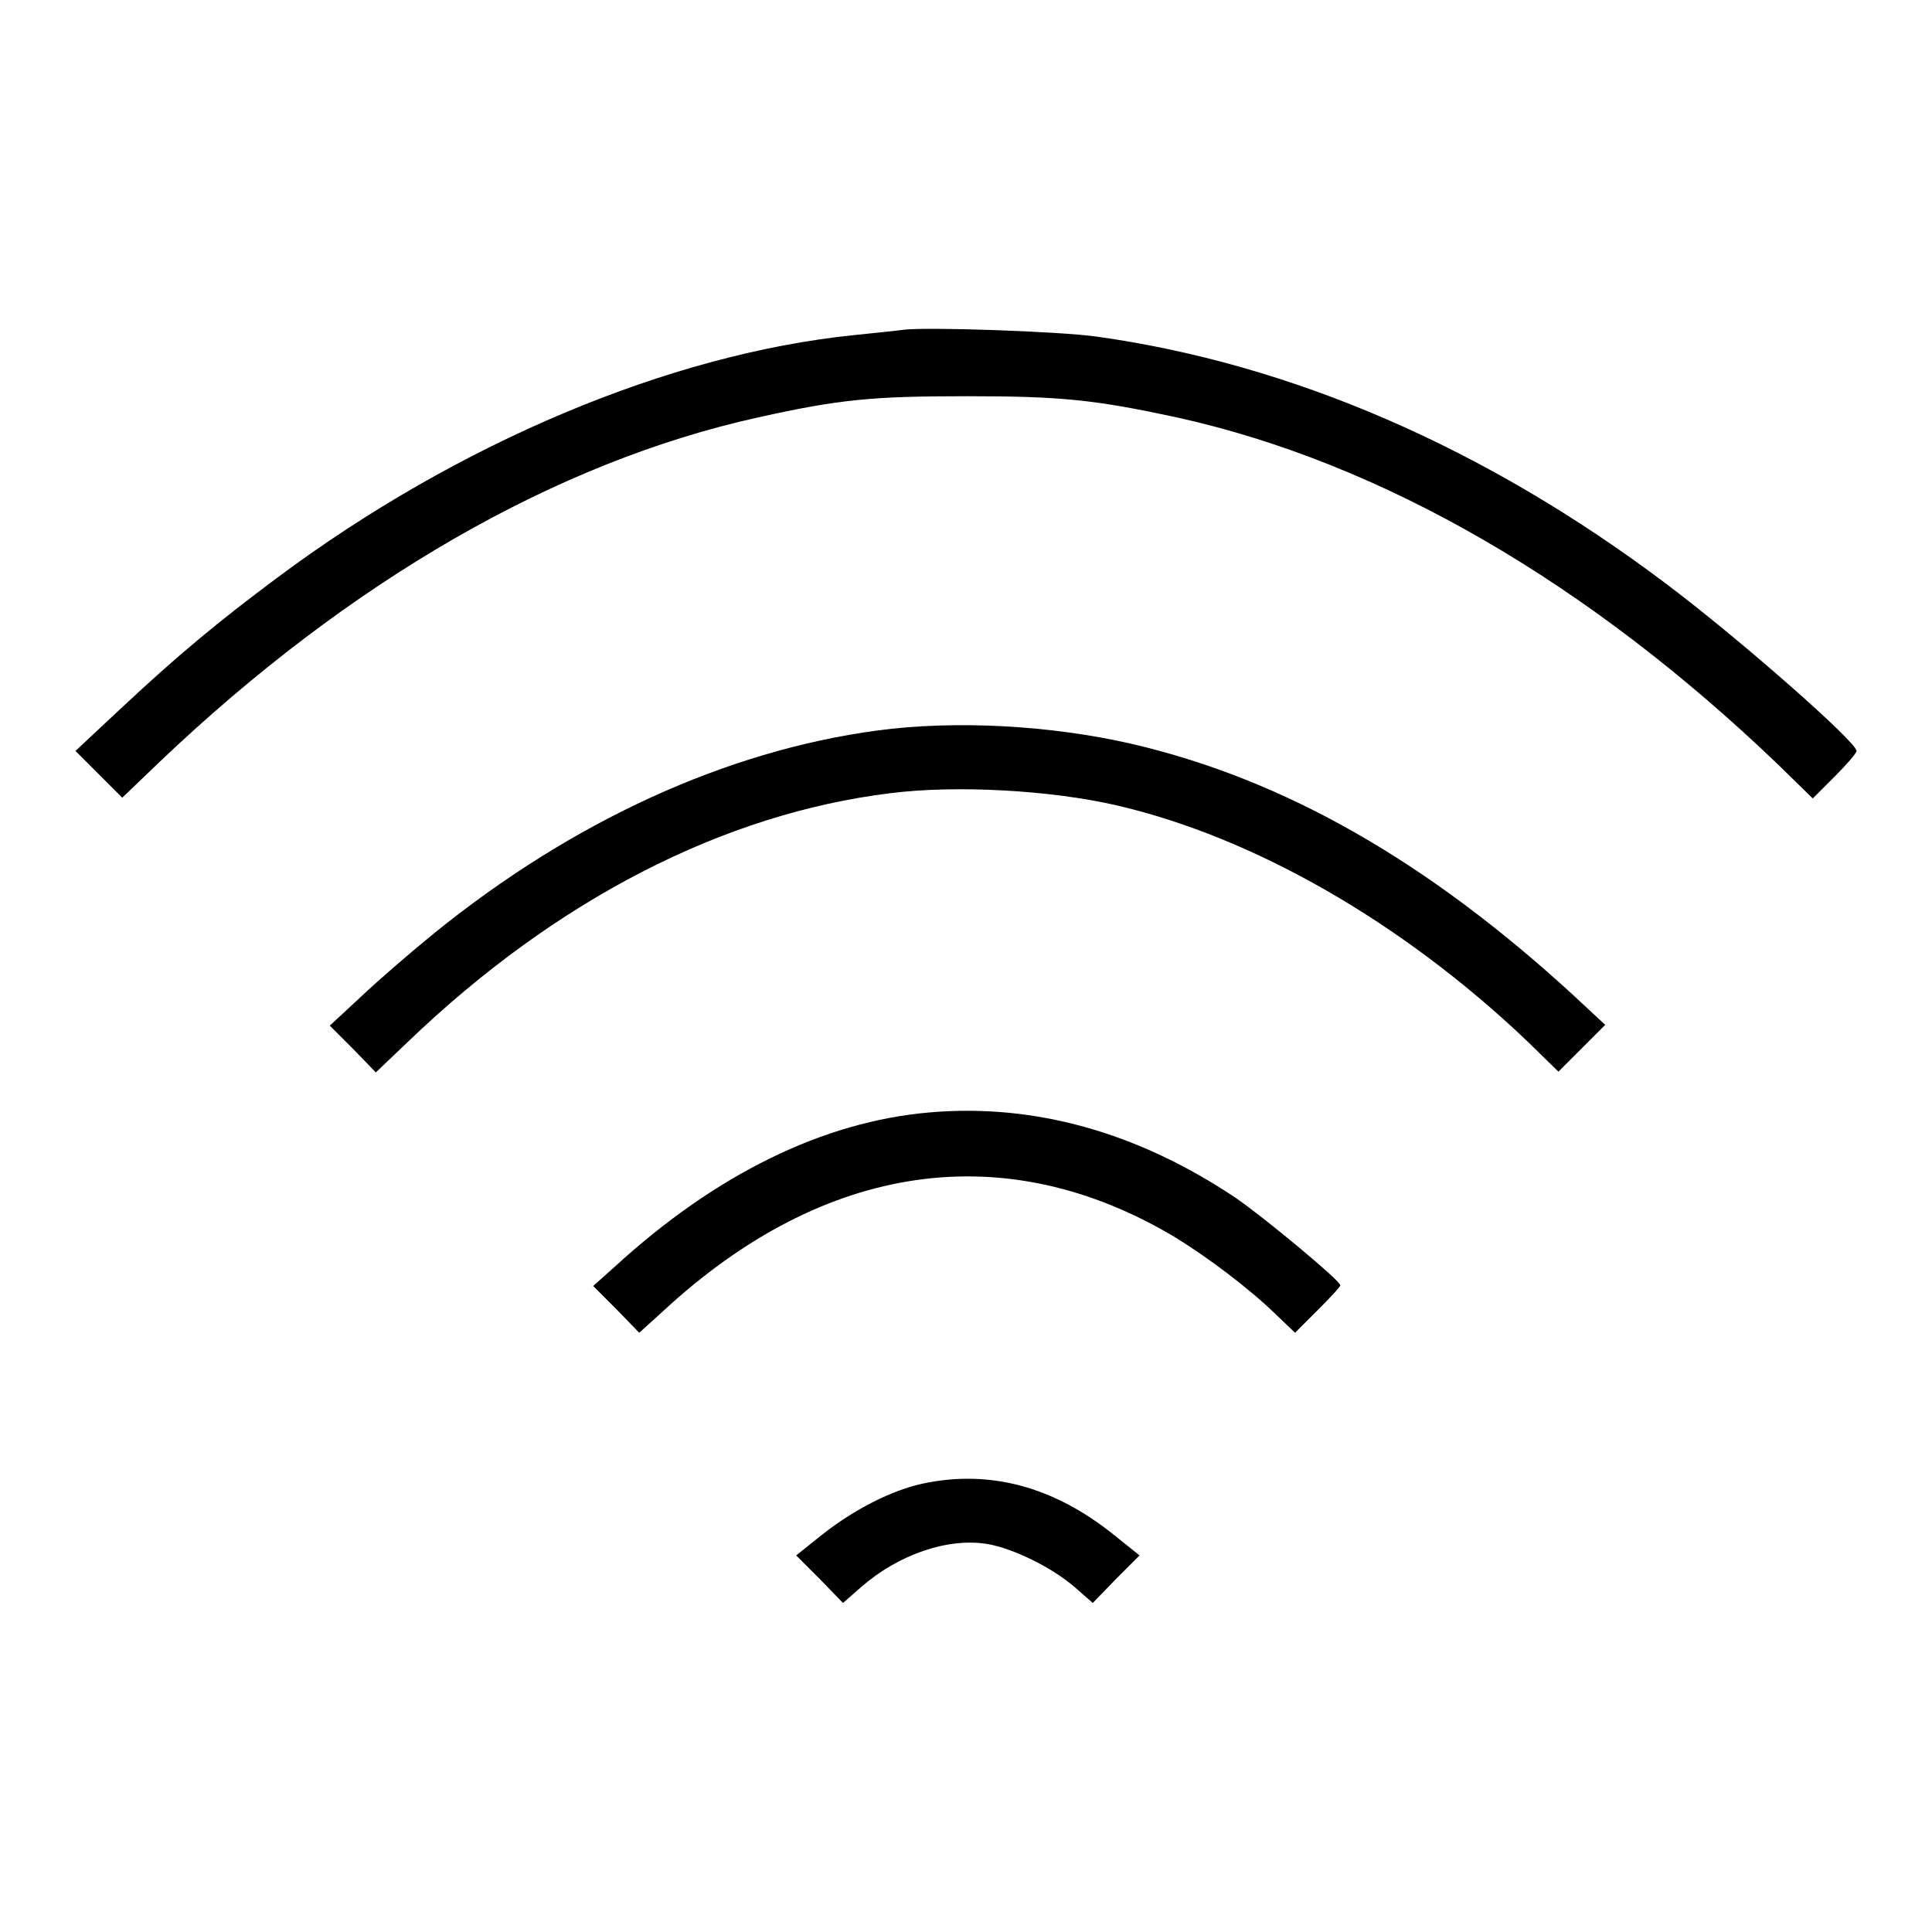 <?xml version="1.0" encoding="utf-8"?>
<!-- Svg Vector Icons : http://www.onlinewebfonts.com/icon -->
<!DOCTYPE svg PUBLIC "-//W3C//DTD SVG 1.1//EN" "http://www.w3.org/Graphics/SVG/1.1/DTD/svg11.dtd">
<svg version="1.1" xmlns="http://www.w3.org/2000/svg" xmlns:xlink="http://www.w3.org/1999/xlink" x="0px" y="0px" viewBox="0 0 256 256" enable-background="new 0 0 256 256" xml:space="preserve">
<g><g><g><path fill="#000000" d="M119.7,43.7c-0.7,0.1-3.6,0.4-6.5,0.7c-24.5,2.5-52.5,14.3-76.4,32.1c-7.9,5.9-13,10.1-20.7,17.3L10,99.5l3.1,3.1l3.1,3.1l4.9-4.7C46.3,77,73.7,61.2,100.5,55.3c10.8-2.4,15.1-2.8,27.7-2.8c12.6,0,17,0.5,27.7,2.8c27.2,6,54.6,21.9,79.8,46.1l4.5,4.4l2.9-2.9c1.6-1.6,2.9-3.1,2.9-3.4c0-1.2-15.7-15-25.3-22.2c-23.9-18-49.6-29.1-75.4-32.7C140.3,43.9,122.7,43.3,119.7,43.7z"/><path fill="#000000" d="M116.2,96.8c-20,2.7-40.3,12-58.6,26.8c-3.2,2.6-7.6,6.4-9.8,8.5l-4.1,3.8l3.1,3.1l3,3.1l4.3-4.1c19.6-18.8,41.8-30.2,63.9-32.9c8.7-1.1,21.2-0.4,29.9,1.6c18.2,4.2,37.9,15.5,54.4,31.2l4.2,4.1l3.1-3.1l3.1-3.1l-4.3-4c-19.3-17.7-38.2-28.5-58.3-33.2C139.3,96.1,126.6,95.4,116.2,96.8z"/><path fill="#000000" d="M123.2,147.4c-14.1,1.2-28.4,8.2-41.8,20.5l-2.8,2.5l3.1,3.1l3,3.1l3.2-2.9c21.4-19.8,45.4-23.2,67.9-9.7c4.2,2.6,9.6,6.6,13.4,10.3l2.4,2.3l3-3c1.7-1.7,3-3.1,3-3.3c0-0.6-10.1-9-13.9-11.6C150.7,150,137,146.2,123.2,147.4z"/><path fill="#000000" d="M122.2,196.6c-4.1,0.9-9,3.4-13.2,6.7l-3.5,2.8l3.1,3.1l3.1,3.2l2.4-2.1c4.9-4.3,11.5-6.6,16.8-5.7c3.4,0.6,8.5,3.1,11.5,5.7l2.4,2.1l3.1-3.2l3.1-3.1l-3.5-2.8C139.5,196.9,131,194.7,122.2,196.6z"/></g></g></g>
</svg>
